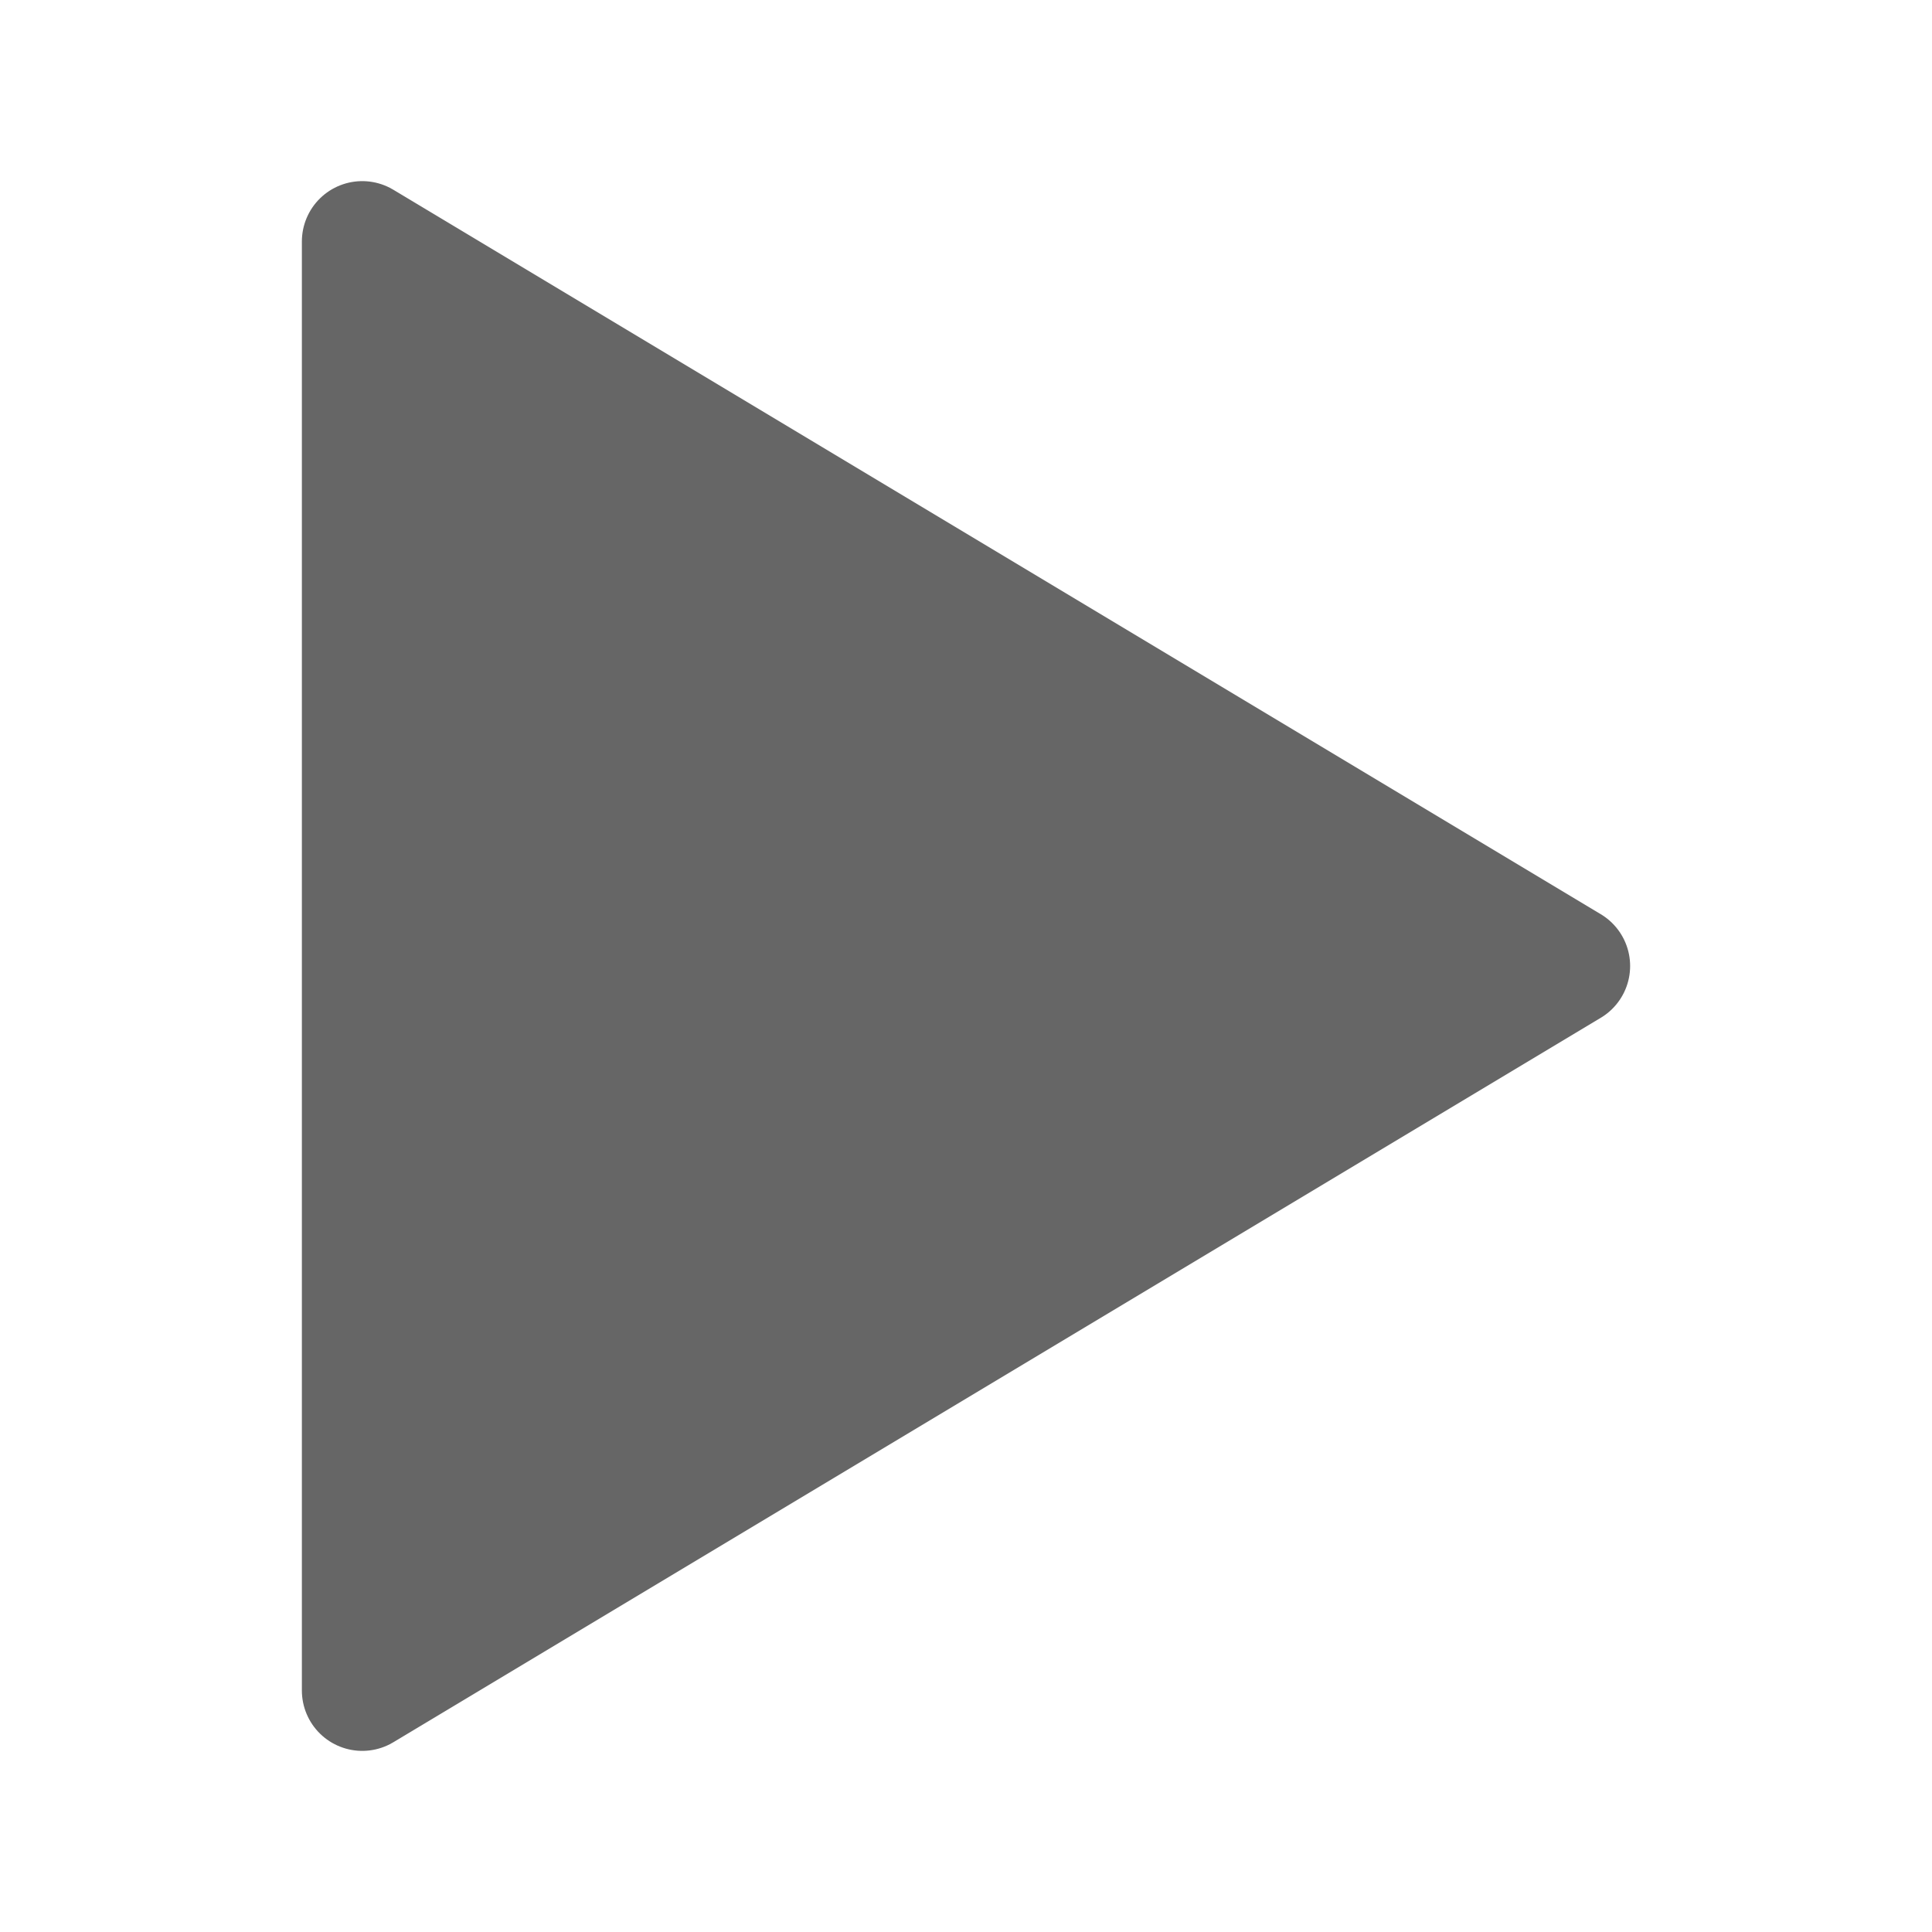 <svg width="16" height="16" viewBox="0 0 16 16" fill="none" xmlns="http://www.w3.org/2000/svg">
  <path d="M3 2L13 8L3 14V2Z" fill="#666" stroke="#666" stroke-width="1" stroke-linejoin="round"/>
</svg>